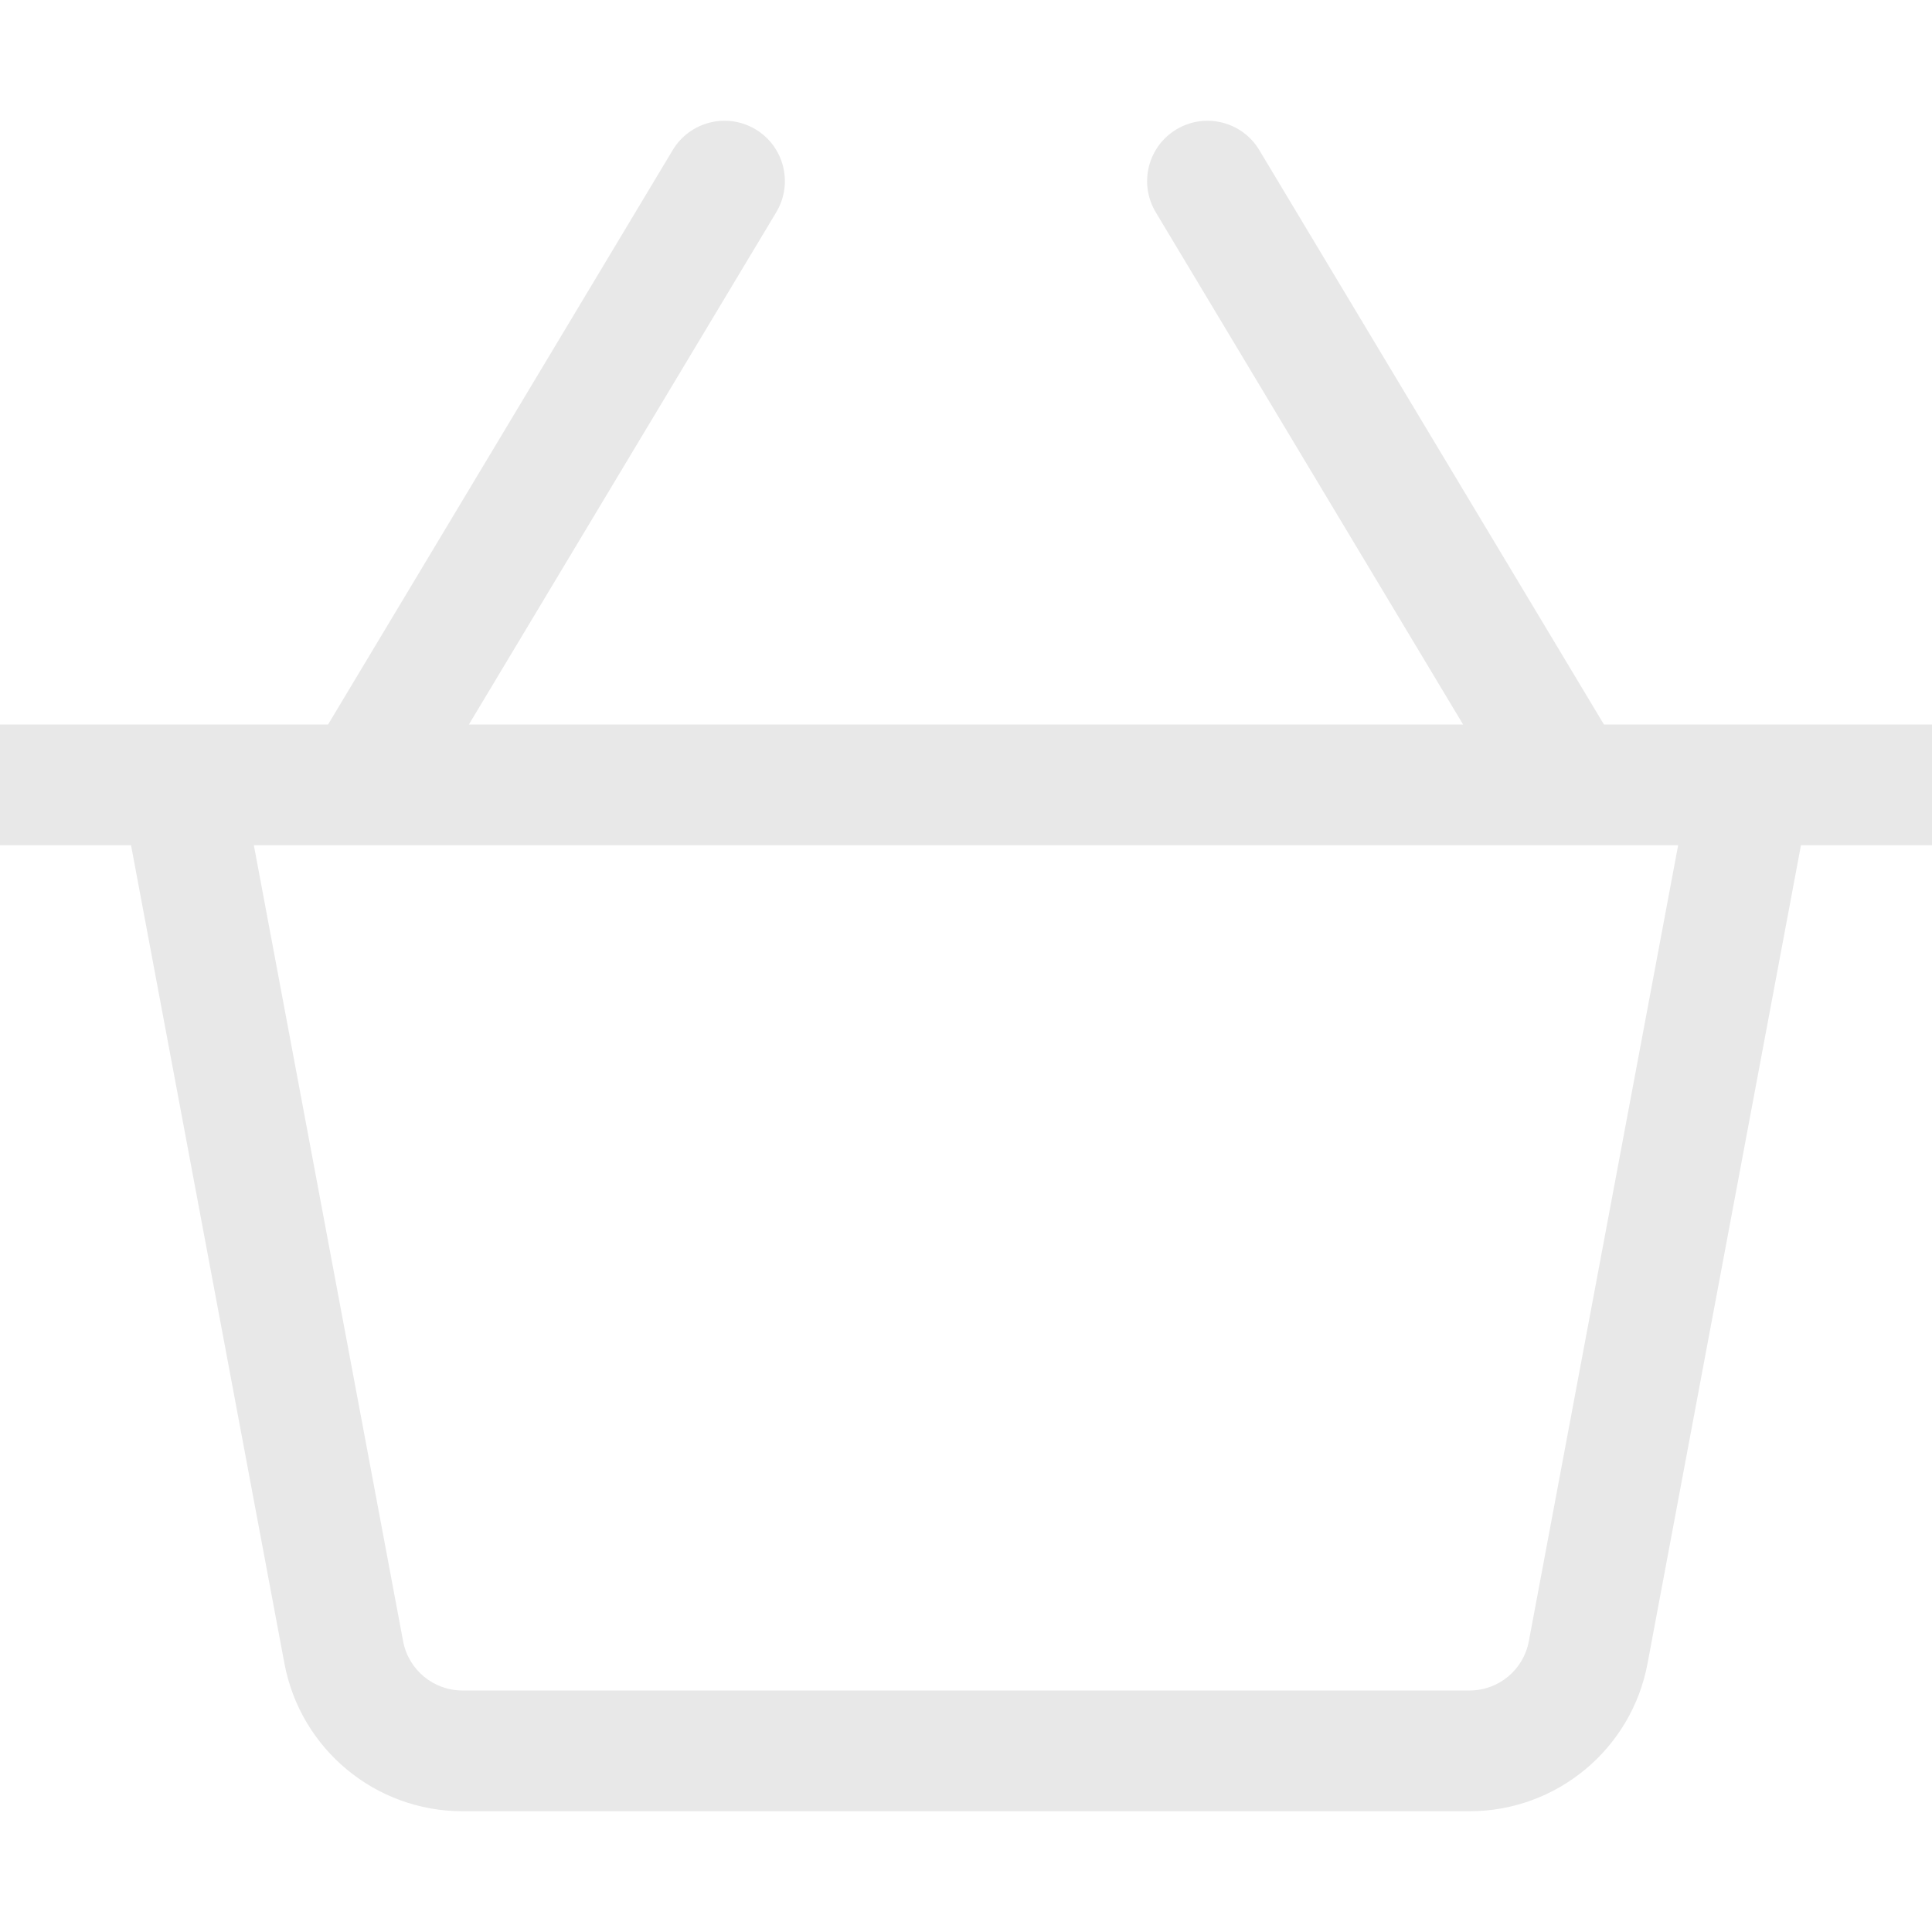<svg width="79" height="79" viewBox="0 0 79 79" fill="none" xmlns="http://www.w3.org/2000/svg">
<g clip-path="url(#clip0)">
<path d="M79 29.625H65.585L51.492 6.136C50.793 4.969 49.276 4.588 48.105 5.29C46.935 5.991 46.557 7.508 47.258 8.677L59.827 29.625H19.173L31.742 8.677C32.443 7.507 32.065 5.991 30.896 5.289C29.721 4.588 28.21 4.969 27.508 6.136L13.415 29.625H0V34.562H5.358L11.63 68.018C12.286 71.521 15.348 74.062 18.911 74.062H60.089C63.652 74.062 66.714 71.521 67.368 68.021L73.642 34.562H79C79 34.562 79 29.625 79 29.625ZM62.514 67.112C62.297 68.279 61.278 69.125 60.089 69.125H18.911C17.723 69.125 16.703 68.279 16.483 67.11L10.38 34.562H68.62L62.514 67.112Z" fill="#E8E8E8"/>
</g>
<defs>
<clipPath id="clip0">
<rect width="79" height="79" fill="white"/>
</clipPath>
</defs>
</svg>
